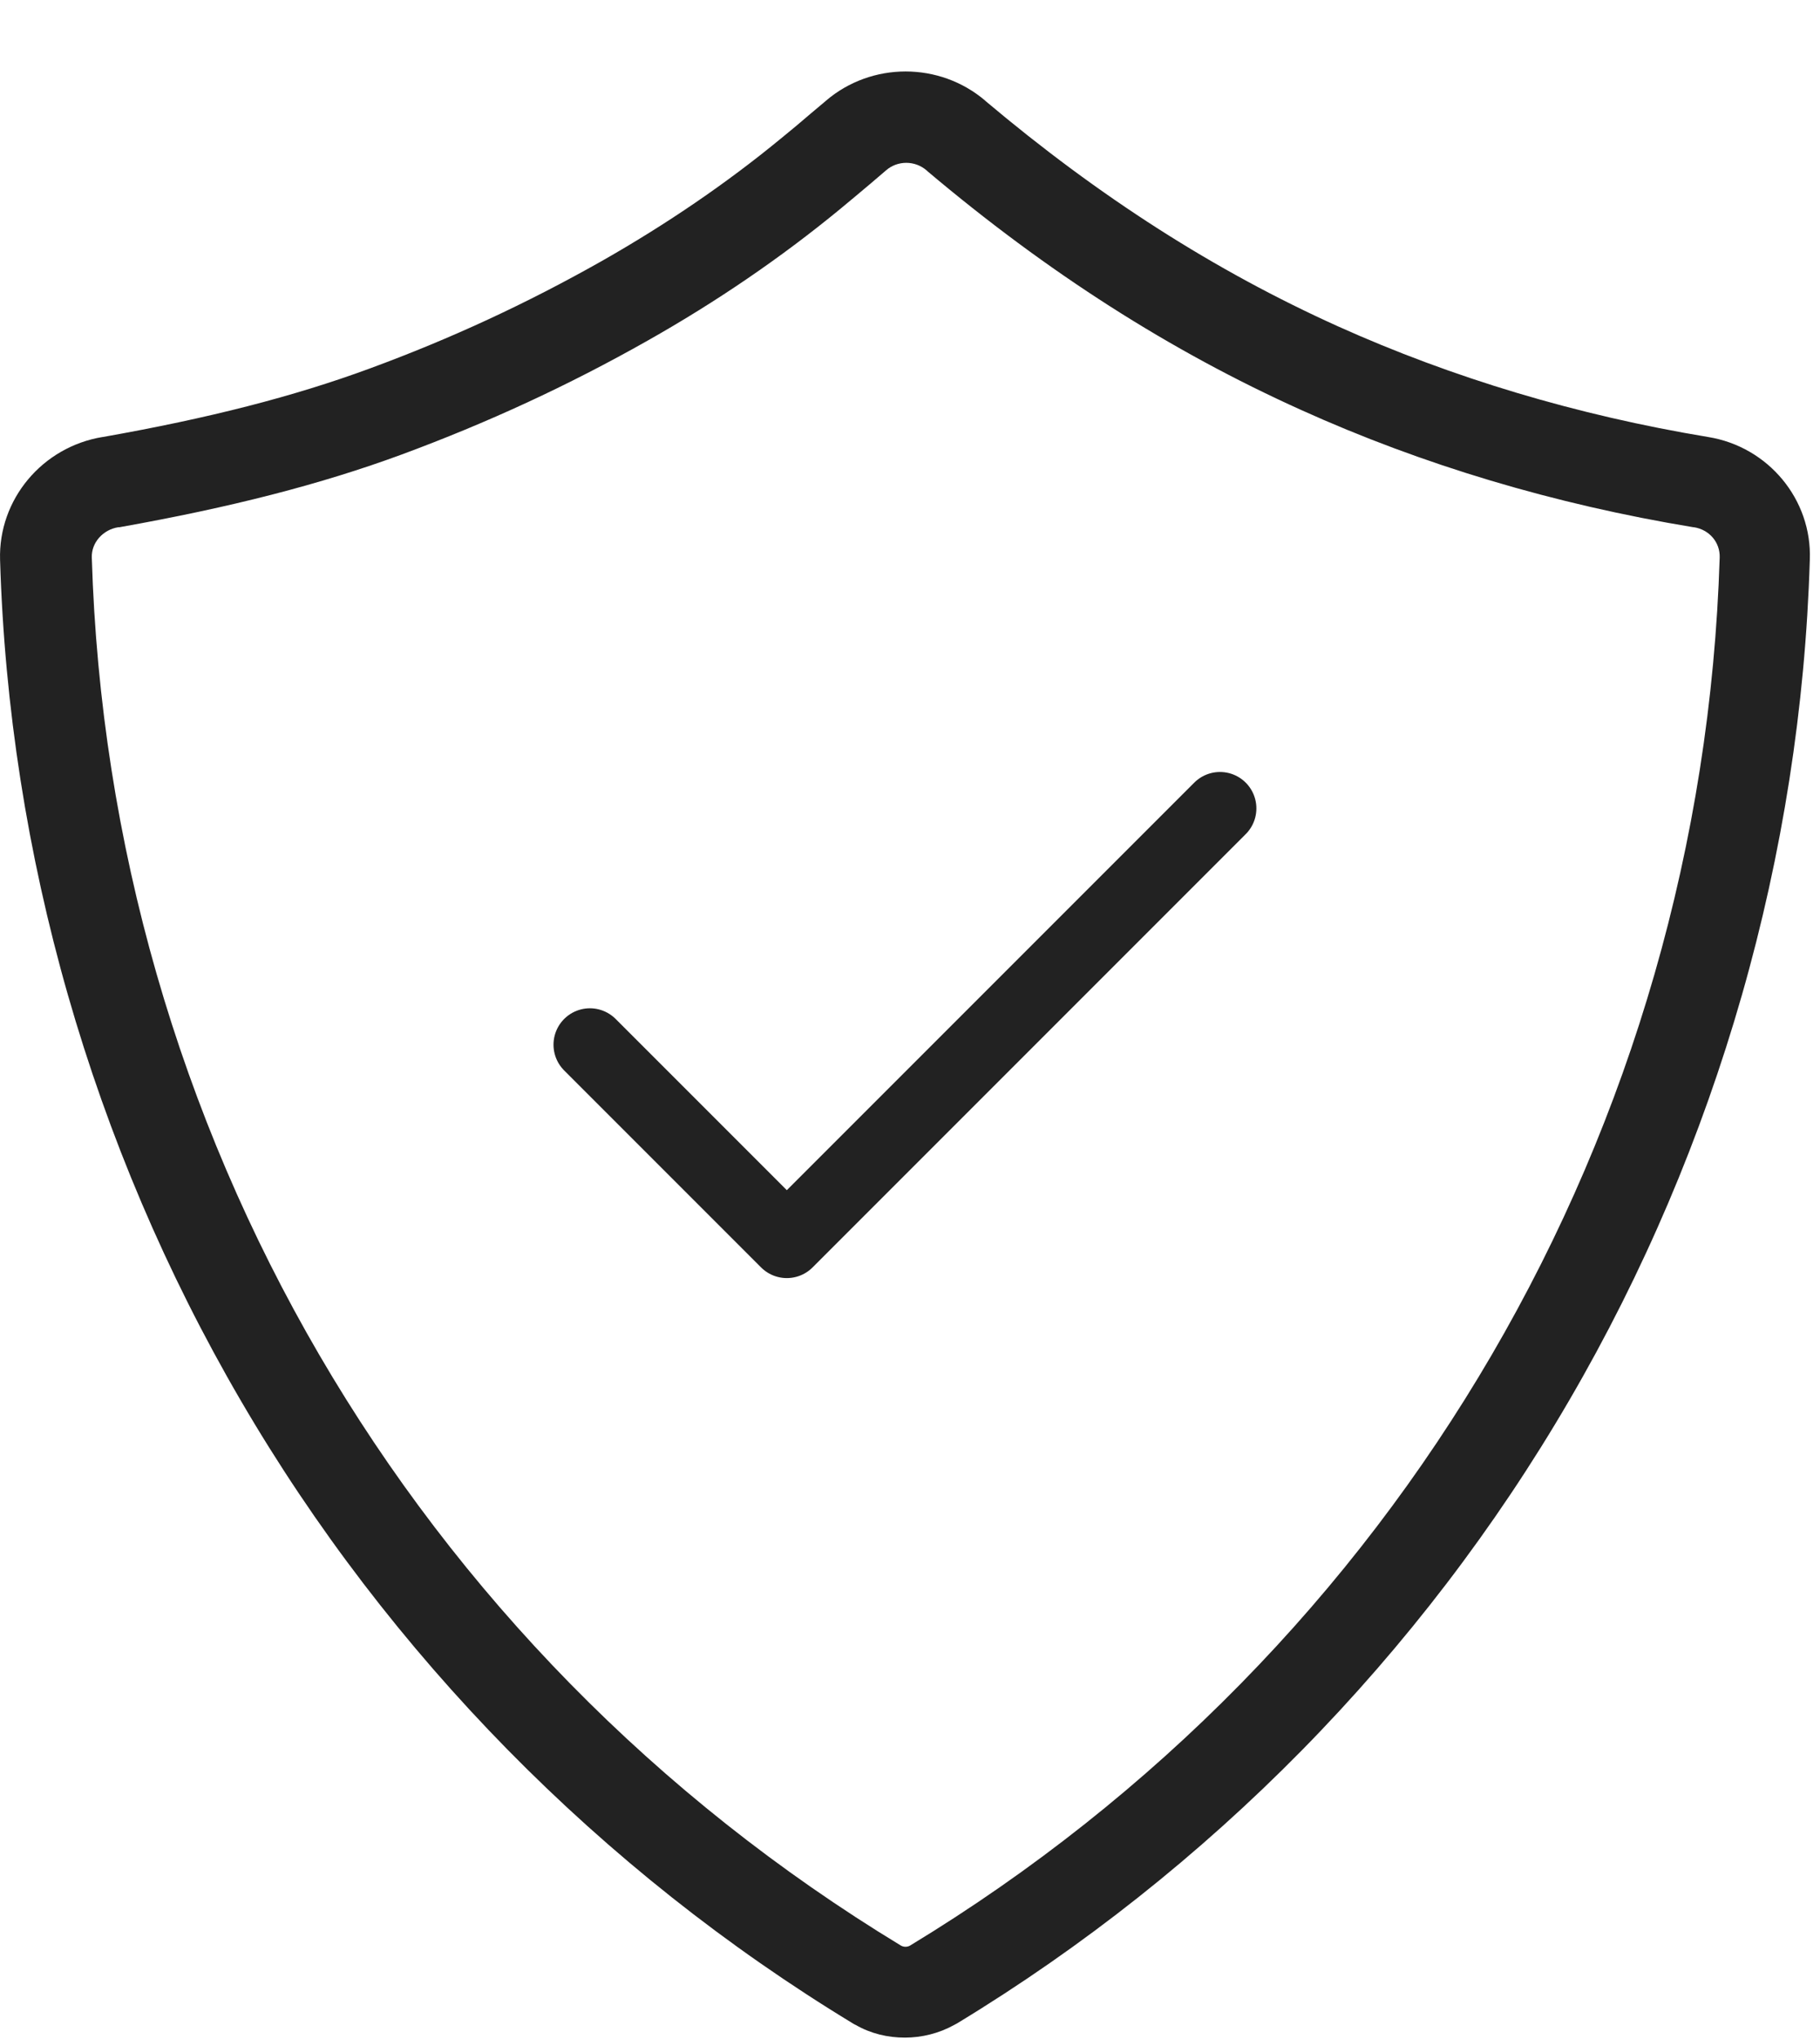 <svg width="25" height="28" viewBox="0 0 25 28" fill="none" xmlns="http://www.w3.org/2000/svg">
<path d="M23.463 6.001C21.66 5.702 19.954 5.19 18.38 4.482C16.688 3.719 15.103 2.706 13.536 1.386C13.536 1.386 13.536 1.386 13.533 1.382C12.906 0.848 11.973 0.848 11.347 1.382C11.347 1.382 11.347 1.382 11.343 1.386C11.273 1.445 11.207 1.5 11.137 1.559C11.004 1.674 10.864 1.791 10.727 1.902C9.979 2.518 9.15 3.082 8.269 3.583C7.233 4.169 6.19 4.652 5.077 5.061C4.037 5.444 2.872 5.743 1.413 6.001H1.409C0.58 6.137 -0.025 6.86 0.001 7.689C0.122 11.737 1.265 15.729 3.304 19.227C5.342 22.725 8.254 25.685 11.715 27.786C11.726 27.794 11.741 27.801 11.756 27.808C11.962 27.926 12.194 27.981 12.43 27.981C12.663 27.981 12.899 27.922 13.105 27.808C13.12 27.801 13.131 27.794 13.146 27.786C16.61 25.685 19.519 22.729 21.557 19.227C23.596 15.729 24.738 11.737 24.86 7.689C24.893 6.86 24.289 6.134 23.463 6.001ZM12.501 26.717C12.464 26.739 12.412 26.739 12.375 26.717C5.652 22.64 1.497 15.515 1.261 7.656C1.254 7.453 1.413 7.273 1.626 7.24C1.63 7.24 1.63 7.24 1.634 7.24C1.637 7.24 1.637 7.24 1.641 7.24C3.175 6.967 4.409 6.65 5.519 6.241C6.695 5.806 7.801 5.297 8.895 4.678C9.843 4.143 10.727 3.539 11.535 2.875C11.678 2.757 11.822 2.636 11.962 2.518C12.029 2.462 12.095 2.403 12.161 2.348L12.165 2.344L12.169 2.341C12.327 2.201 12.57 2.201 12.729 2.341C12.729 2.341 12.733 2.341 12.733 2.344L12.736 2.348C14.392 3.745 16.072 4.818 17.871 5.629C19.541 6.384 21.355 6.926 23.26 7.24H23.264C23.264 7.24 23.264 7.24 23.268 7.24C23.478 7.273 23.629 7.446 23.622 7.656C23.378 15.515 19.224 22.64 12.501 26.717Z" fill="#222222"/>
<path d="M16.758 11.101L10.808 17.051L8.103 14.346" stroke="#222222" stroke-linecap="round" stroke-linejoin="round"/>
</svg>
